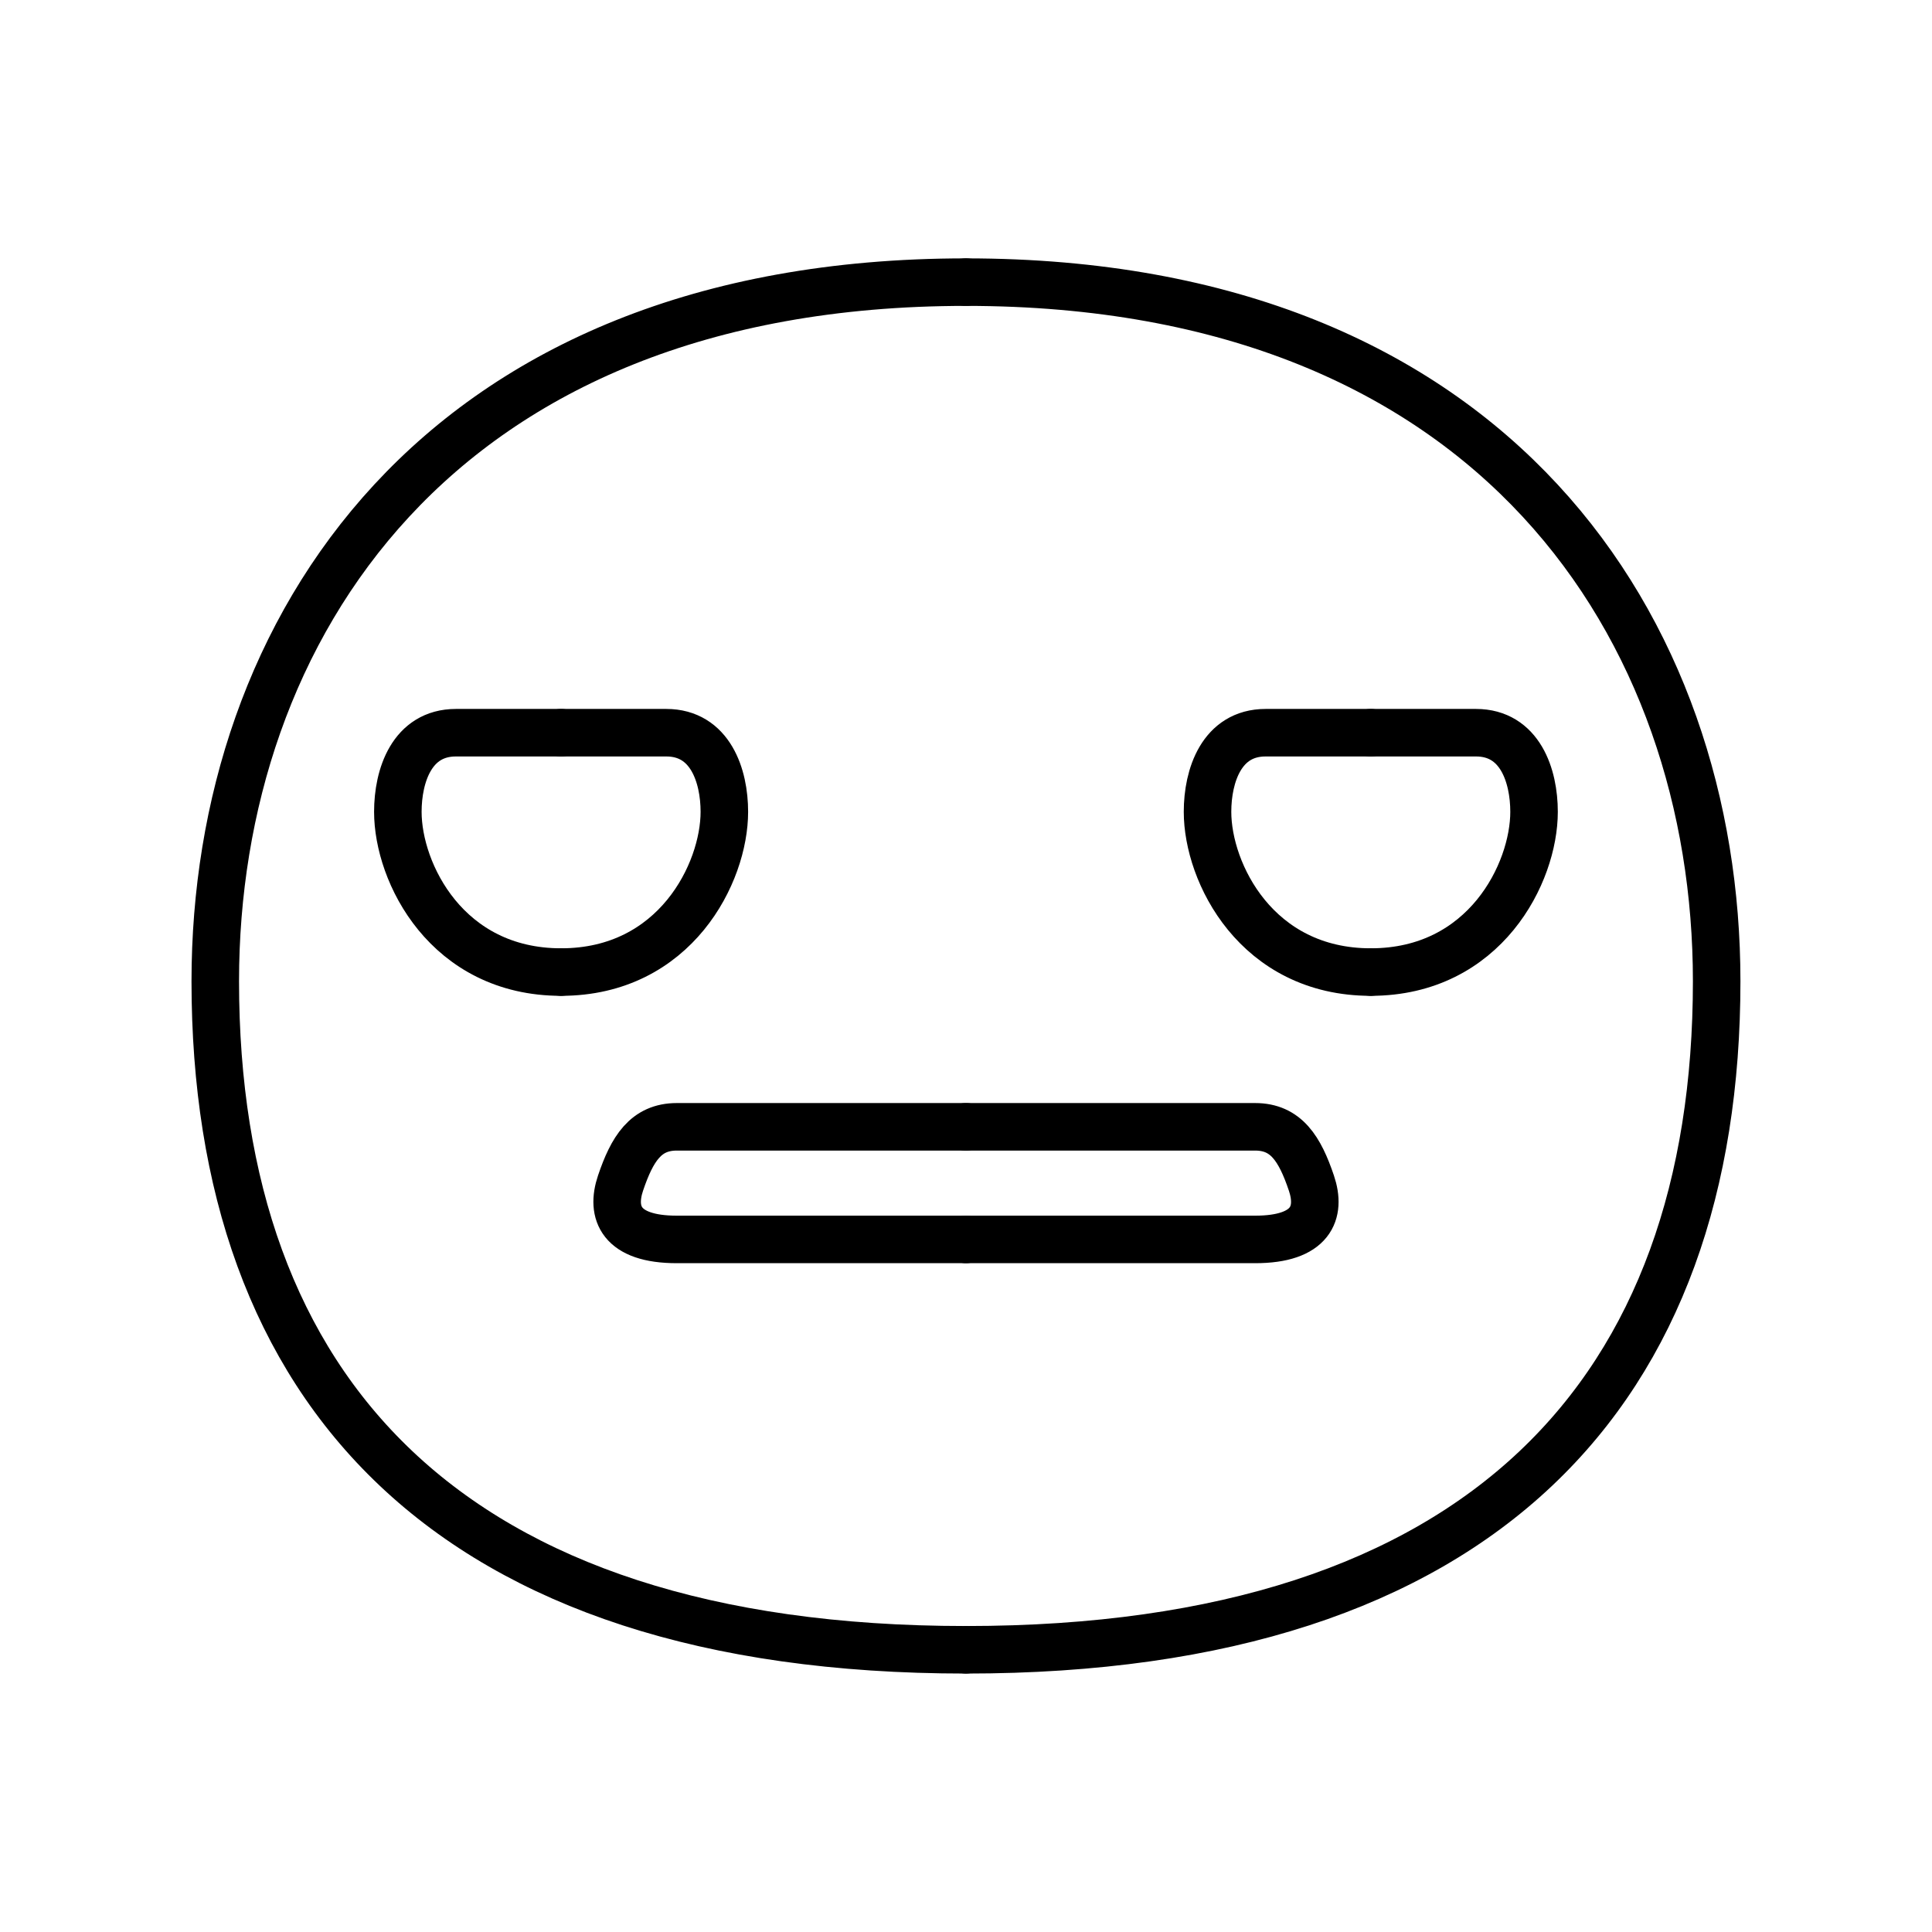 <?xml version="1.0" encoding="UTF-8"?>
<!-- Uploaded to: SVG Repo, www.svgrepo.com, Generator: SVG Repo Mixer Tools -->
<svg width="800px" height="800px" version="1.1" viewBox="144 144 512 512" xmlns="http://www.w3.org/2000/svg">
 <defs>
  <clipPath id="h">
   <path d="m148.09 160h322.91v420h-322.91z"/>
  </clipPath>
  <clipPath id="g">
   <path d="m148.09 160h366.91v420h-366.91z"/>
  </clipPath>
  <clipPath id="f">
   <path d="m285 160h366.9v420h-366.9z"/>
  </clipPath>
  <clipPath id="e">
   <path d="m329 160h322.9v420h-322.9z"/>
  </clipPath>
  <clipPath id="d">
   <path d="m148.09 264h430.91v387h-430.91z"/>
  </clipPath>
  <clipPath id="c">
   <path d="m221 264h430.9v387h-430.9z"/>
  </clipPath>
  <clipPath id="b">
   <path d="m148.09 148.09h430.91v503.81h-430.91z"/>
  </clipPath>
  <clipPath id="a">
   <path d="m221 148.09h430.9v503.81h-430.9z"/>
  </clipPath>
 </defs>
 <g>
  <g clip-path="url(#h)">
   <path transform="matrix(5.038 0 0 5.038 148.09 148.09)" d="m28.704 37.73h-5.533c-2.318 0-3.055 2.265-3.055 4.162 0 3.212 2.58 8.429 8.588 8.429" fill="none" stroke="#000000" stroke-linecap="round" stroke-miterlimit="10" stroke-width="2.5"/>
  </g>
  <g clip-path="url(#g)">
   <path transform="matrix(5.038 0 0 5.038 148.09 148.09)" d="m28.704 37.73h5.532c2.316 0 3.055 2.265 3.055 4.162 0 3.212-2.581 8.429-8.587 8.429" fill="none" stroke="#000000" stroke-linecap="round" stroke-miterlimit="10" stroke-width="2.5"/>
  </g>
  <g clip-path="url(#f)">
   <path transform="matrix(5.038 0 0 5.038 148.09 148.09)" d="m71.295 37.73h-5.533c-2.316 0-3.055 2.265-3.055 4.162 0 3.212 2.584 8.429 8.588 8.429" fill="none" stroke="#000000" stroke-linecap="round" stroke-miterlimit="10" stroke-width="2.5"/>
  </g>
  <g clip-path="url(#e)">
   <path transform="matrix(5.038 0 0 5.038 148.09 148.09)" d="m71.295 37.73h5.533c2.318 0 3.055 2.265 3.055 4.162 0 3.212-2.58 8.429-8.588 8.429" fill="none" stroke="#000000" stroke-linecap="round" stroke-miterlimit="10" stroke-width="2.5"/>
  </g>
  <g clip-path="url(#d)">
   <path transform="matrix(5.038 0 0 5.038 148.09 148.09)" d="m50.001 64.385h-15.21c-2.961 0-3.484-1.412-2.961-2.963 0.608-1.799 1.326-2.961 2.961-2.961h15.21" fill="none" stroke="#000000" stroke-linecap="round" stroke-miterlimit="10" stroke-width="2.5"/>
  </g>
  <g clip-path="url(#c)">
   <path transform="matrix(5.038 0 0 5.038 148.09 148.09)" d="m50.001 64.385h15.209c2.961 0 3.486-1.412 2.961-2.963-0.607-1.799-1.326-2.961-2.961-2.961h-15.209" fill="none" stroke="#000000" stroke-linecap="round" stroke-miterlimit="10" stroke-width="2.5"/>
  </g>
  <g clip-path="url(#b)">
   <path transform="matrix(5.038 0 0 5.038 148.09 148.09)" d="m50 85.971c-27.271 0-39.488-13.697-39.488-35.169 0-18.386 11.598-36.773 39.488-36.773" fill="none" stroke="#000000" stroke-linecap="round" stroke-miterlimit="10" stroke-width="2.5"/>
  </g>
  <g clip-path="url(#a)">
   <path transform="matrix(5.038 0 0 5.038 148.09 148.09)" d="m50 85.971c27.272 0 39.489-13.697 39.489-35.169 0-18.386-11.6-36.773-39.489-36.773" fill="none" stroke="#000000" stroke-linecap="round" stroke-miterlimit="10" stroke-width="2.5"/>
  </g>
 </g>
</svg>